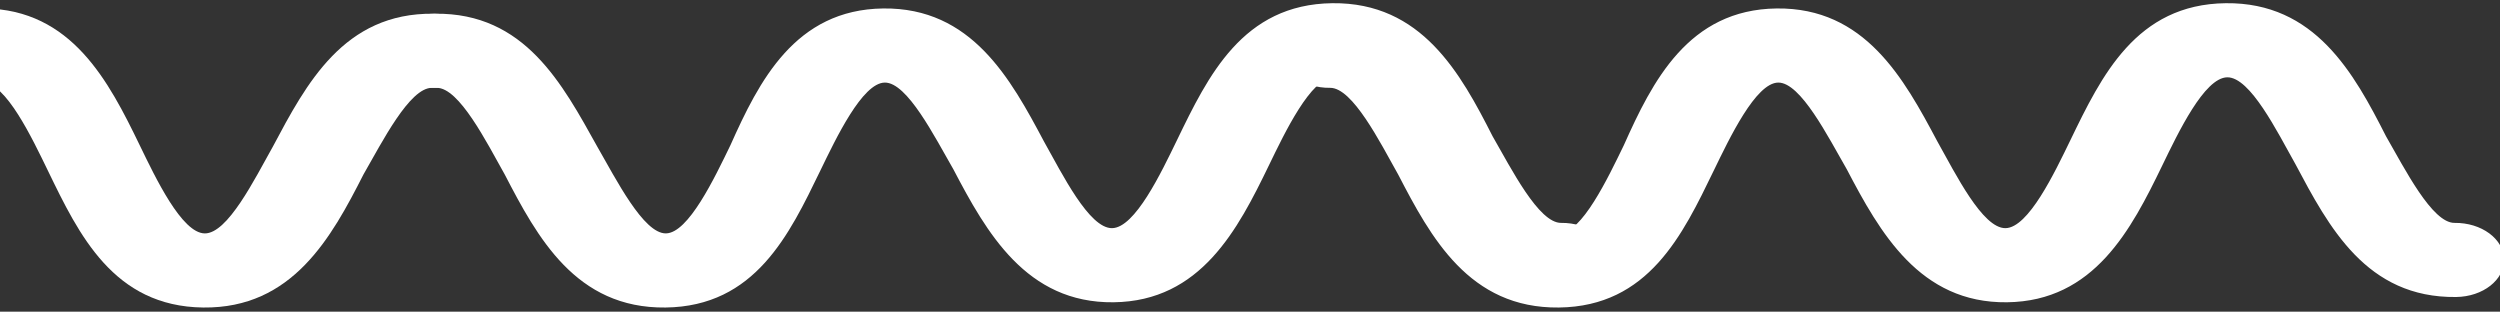 <?xml version="1.0" encoding="UTF-8"?> <svg xmlns="http://www.w3.org/2000/svg" width="377" height="47" viewBox="0 0 377 47" fill="none"><rect x="0" y="0" width="377" height="47" fill="#333333" stroke="none"/> <path d="M30.644 46.374C17.116 46.216 11.891 35.368 7.233 25.757C4.834 20.811 0.883 12.492 -2.574 12.451C-6.03 12.411 -10.095 20.634 -12.842 25.522C-17.888 35.017 -23.767 45.737 -37.076 45.581C-50.385 45.425 -55.829 34.573 -60.121 24.966C-62.52 20.02 -66.471 11.7 -69.853 11.661C-73.236 11.621 -77.375 19.844 -80.195 24.73C-85.459 34.171 -91.12 44.947 -104.651 44.789C-108.71 44.741 -111.951 42.2 -111.888 39.114C-111.826 36.029 -108.483 33.565 -104.424 33.612C-101.041 33.652 -96.902 25.429 -94.156 20.542C-89.256 11.099 -83.447 0.324 -69.919 0.483C-56.391 0.641 -51.24 11.488 -46.581 21.099C-44.182 26.046 -40.231 34.365 -36.849 34.404C-33.466 34.444 -29.327 26.221 -26.507 21.335C-21.535 11.838 -15.508 1.12 -2.346 1.275C10.815 1.429 16.407 12.281 21.065 21.892C23.464 26.838 27.415 35.157 30.872 35.198C34.328 35.238 38.393 27.015 41.139 22.127C46.186 12.632 51.845 1.91 65.376 2.068C69.436 2.116 72.677 4.658 72.614 7.743C72.552 10.828 69.209 13.292 65.149 13.245C61.767 13.205 57.628 21.428 54.808 26.314C49.981 35.813 44.101 46.532 30.644 46.374Z" fill="white"></path> <path d="M200.916 0.483C187.388 0.641 182.163 11.489 177.505 21.1C175.106 26.046 171.155 34.365 167.698 34.406C164.242 34.446 160.177 26.223 157.431 21.335C152.384 11.84 146.505 1.12 133.196 1.276C119.887 1.432 114.443 12.284 110.152 21.891C107.753 26.837 103.802 35.157 100.419 35.196C97.036 35.236 92.897 27.013 90.077 22.127C84.813 12.686 79.152 1.91 65.622 2.068C61.562 2.116 58.321 4.658 58.384 7.743C58.446 10.828 61.789 13.292 65.848 13.245C69.231 13.205 73.37 21.428 76.116 26.315C81.016 35.758 86.825 46.533 100.353 46.374C113.882 46.216 119.032 35.369 123.691 25.758C126.09 20.812 130.041 12.492 133.424 12.453C136.806 12.413 140.945 20.636 143.765 25.523C148.738 35.019 154.764 45.737 167.926 45.583C181.088 45.428 186.679 34.576 191.337 24.965C193.736 20.019 197.687 11.7 201.144 11.659C204.6 11.619 208.665 19.843 211.412 24.73C216.458 34.225 222.118 44.947 235.648 44.789C239.708 44.741 242.949 42.2 242.886 39.114C242.824 36.029 239.481 33.565 235.422 33.612C232.039 33.652 227.9 25.429 225.08 20.543C220.253 11.044 214.374 0.325 200.917 0.483L200.916 0.483Z" fill="white"></path> <path d="M335.644 0.483C322.115 0.641 316.891 11.489 312.232 21.1C309.833 26.046 305.882 34.365 302.426 34.406C298.97 34.446 294.904 26.223 292.158 21.335C287.112 11.84 281.233 1.12 267.924 1.276C254.615 1.432 249.171 12.284 244.879 21.891C242.48 26.837 238.529 35.157 235.147 35.196C231.764 35.236 227.625 27.013 224.805 22.127C219.541 12.686 213.88 1.91 200.349 2.068C196.29 2.116 193.049 4.658 193.112 7.743C193.174 10.828 196.517 13.292 200.576 13.245C203.959 13.205 208.098 21.428 210.844 26.315C215.744 35.758 221.553 46.533 235.081 46.374C248.609 46.216 253.76 35.369 258.419 25.758C260.818 20.812 264.769 12.492 268.151 12.453C271.534 12.413 275.673 20.636 278.493 25.523C283.465 35.019 289.492 45.737 302.653 45.583C315.815 45.428 321.406 34.576 326.065 24.965C328.464 20.019 332.415 11.7 335.871 11.659C339.328 11.619 343.393 19.843 346.139 24.73C351.185 34.225 356.845 44.947 370.376 44.789C374.436 44.741 377.676 42.2 377.614 39.114C377.551 36.029 374.209 33.565 370.149 33.612C366.766 33.652 362.628 25.429 359.808 20.543C354.98 11.044 349.102 0.325 335.644 0.483Z" fill="white"></path> </svg> 